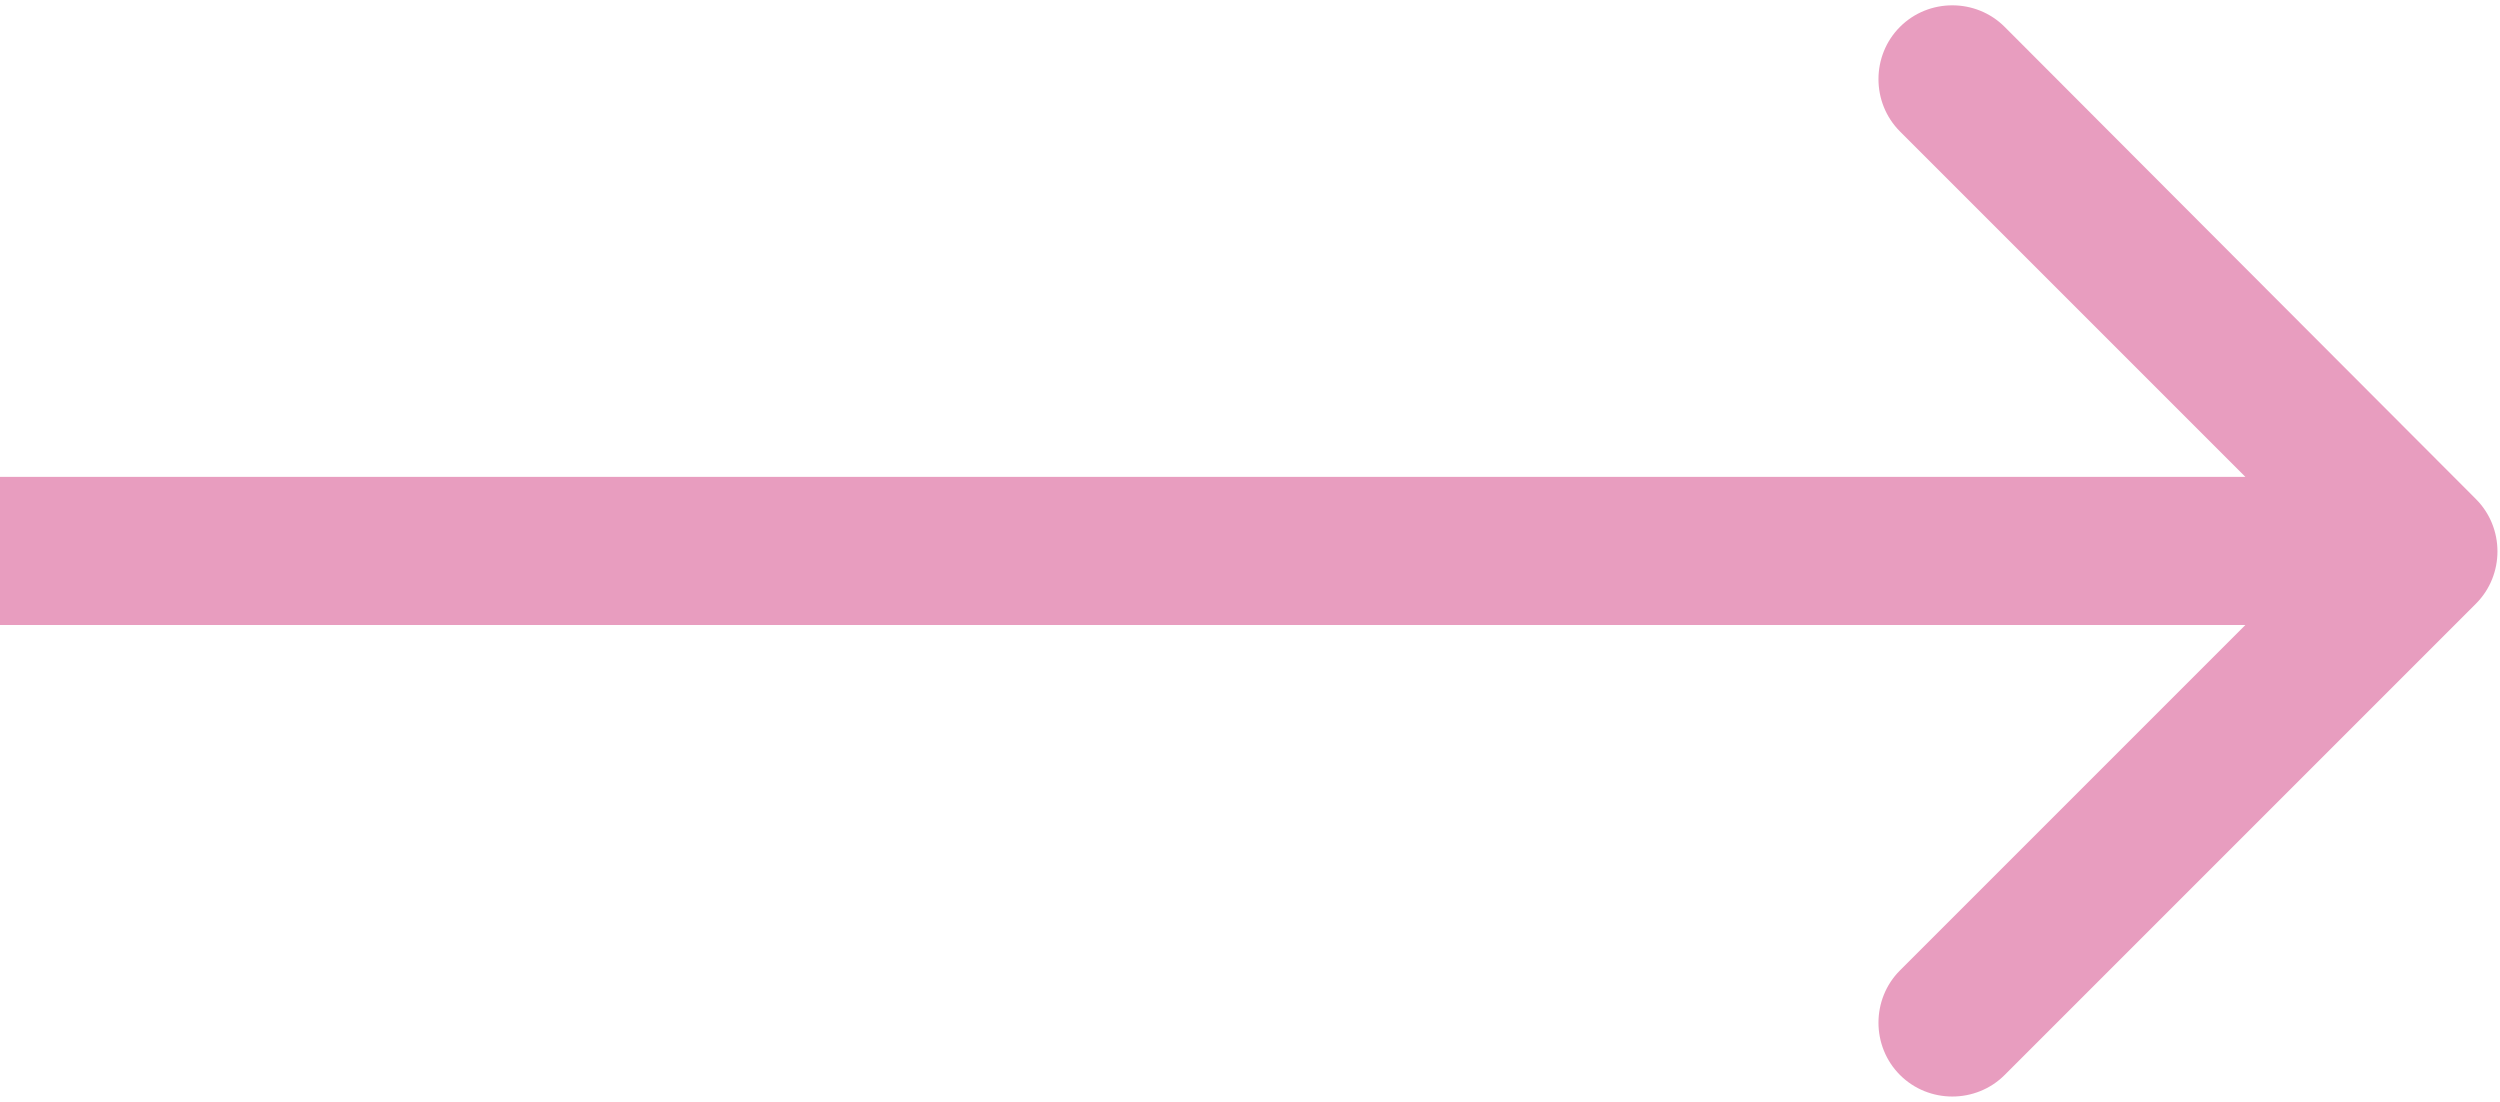 <?xml version="1.0" encoding="UTF-8"?> <svg xmlns="http://www.w3.org/2000/svg" width="270" height="119" viewBox="0 0 270 119" fill="none"> <g clip-path="url(#clip0_61_8)"> <path d="M267.4 65.2C270.5 62.1 270.5 57 267.4 53.9L216.5 2.9C213.4 -0.2 208.3 -0.2 205.2 2.9C202.1 6 202.1 11.1 205.2 14.2L250.5 59.5L205.2 104.8C202.1 107.9 202.1 113 205.2 116.1C208.3 119.2 213.4 119.2 216.5 116.1L267.4 65.2ZM0 67.5H261.7V51.5H0V67.5Z" fill="#E89DBF"></path> </g> <defs> <clipPath id="clip0_61_8"> <rect width="270" height="119" fill="white"></rect> </clipPath> </defs> </svg> 